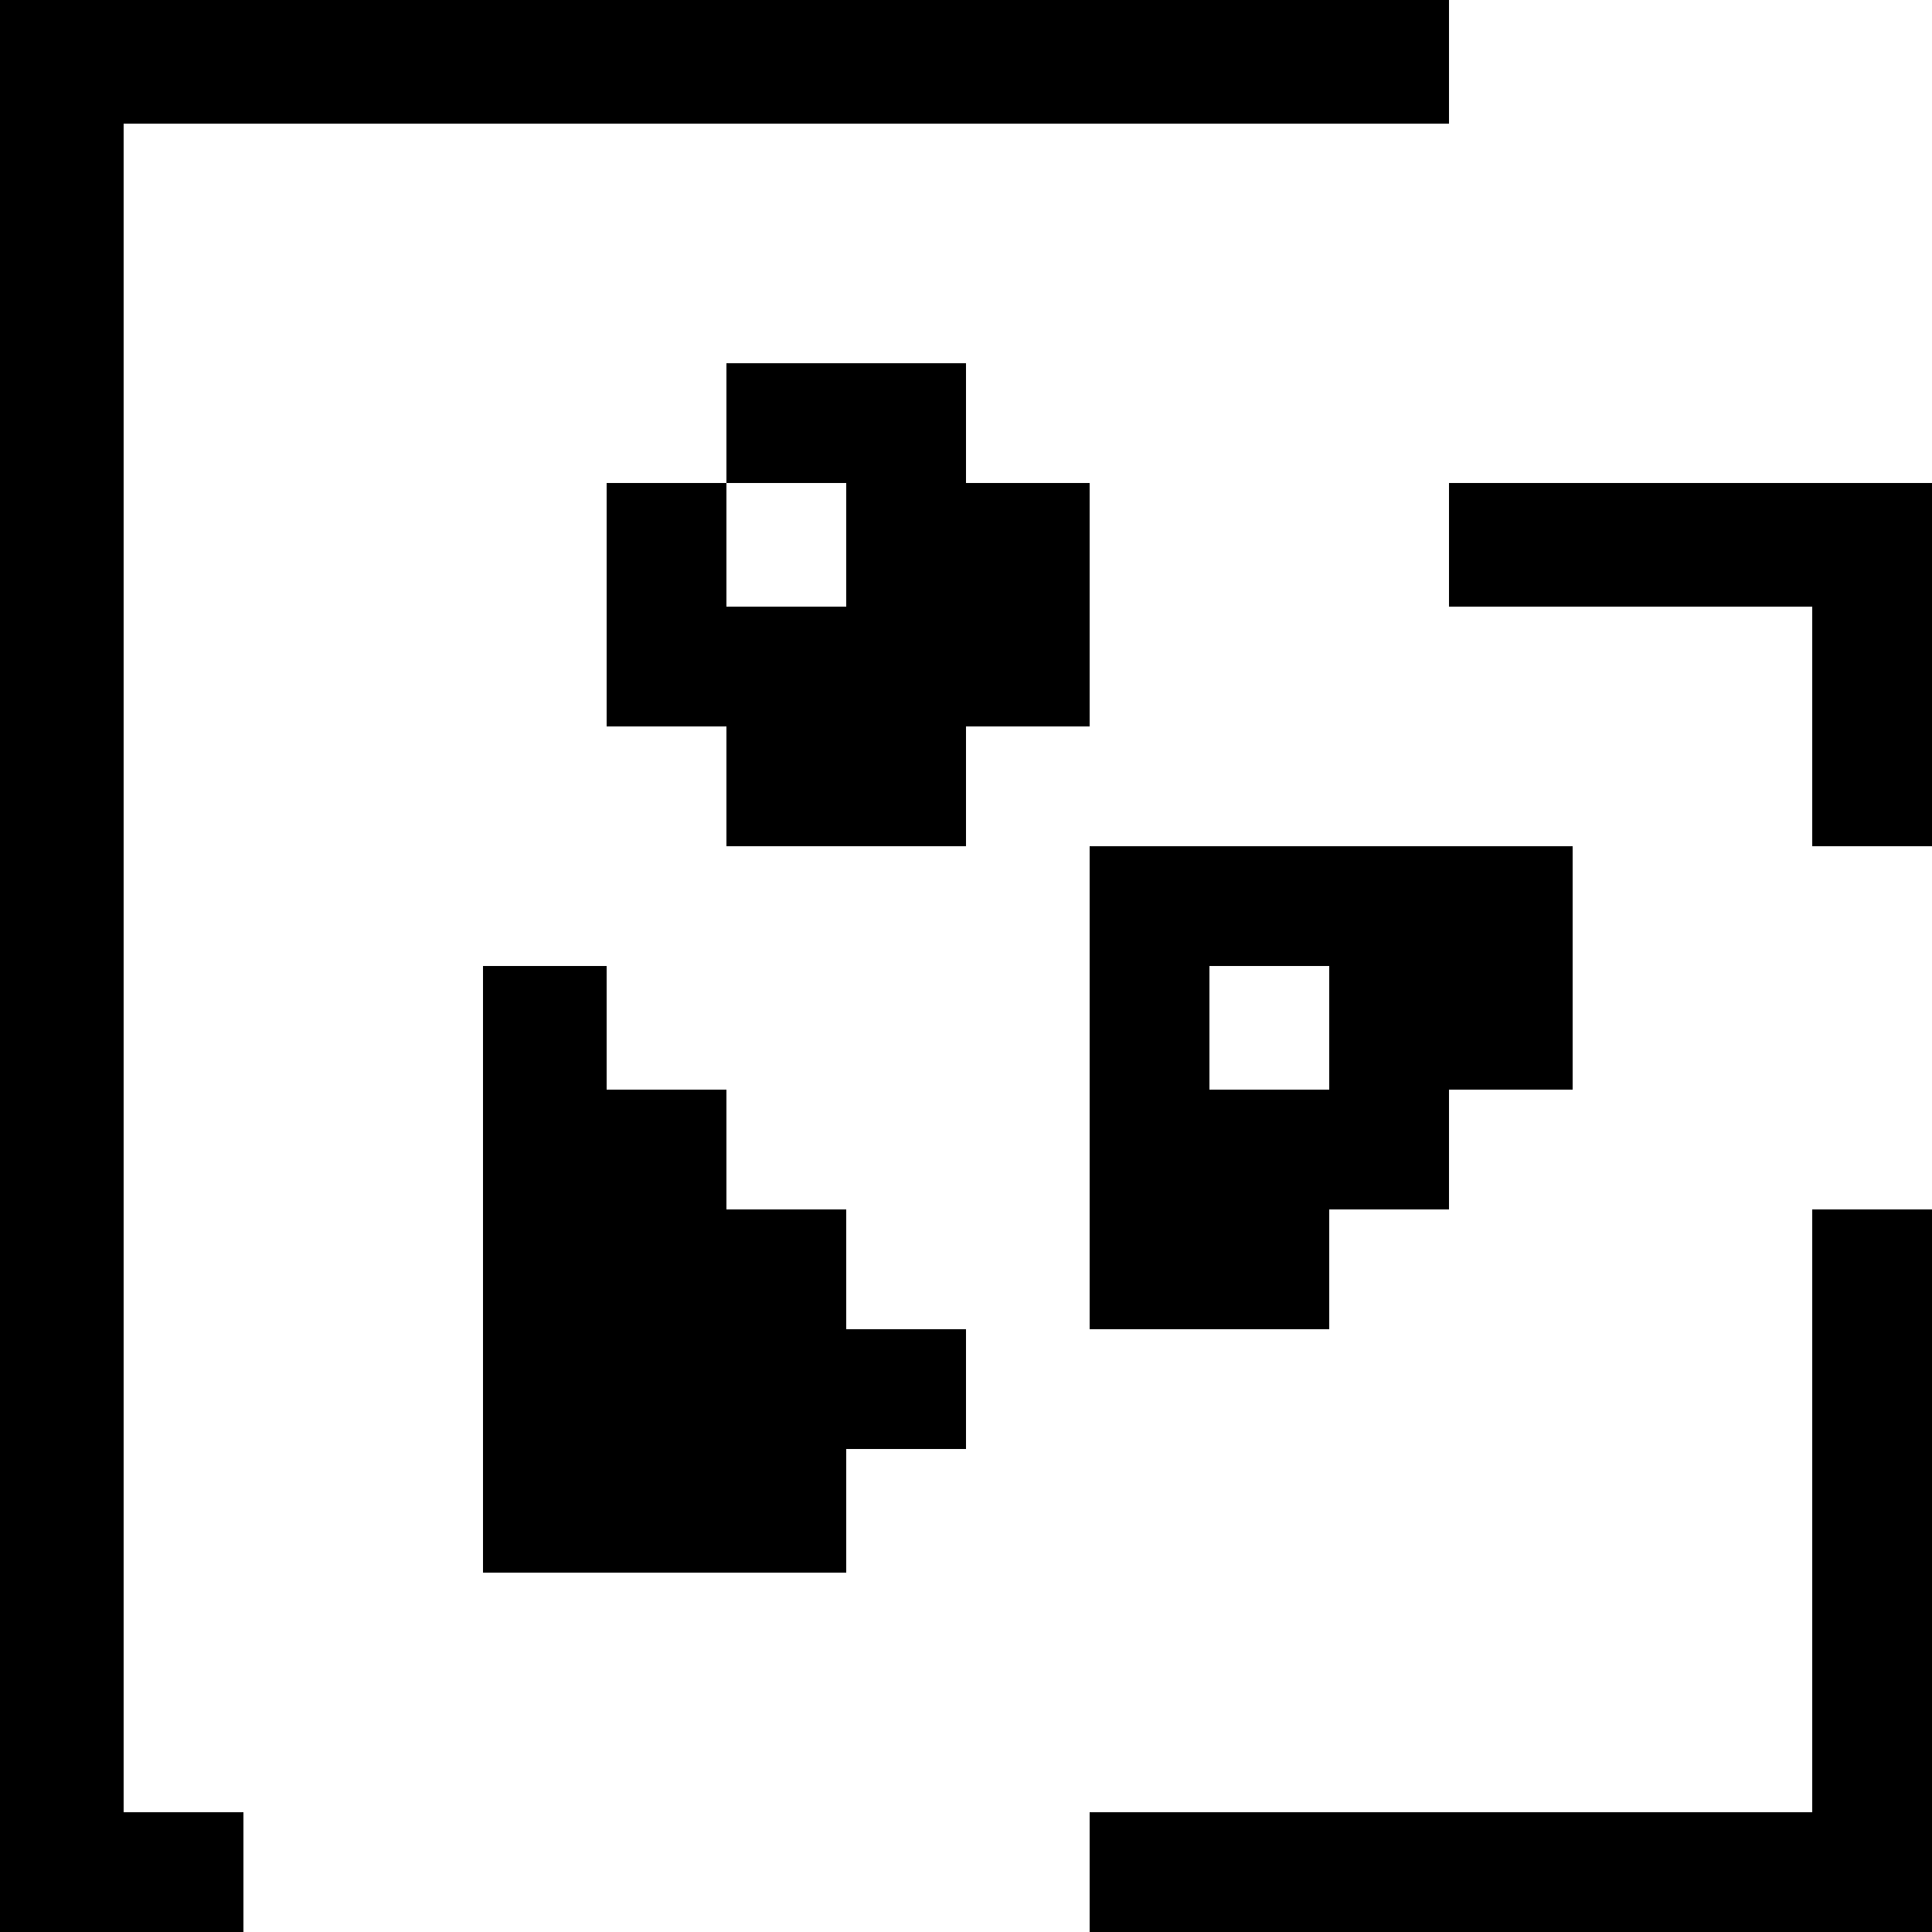 <?xml version="1.0" standalone="no"?>
<!DOCTYPE svg PUBLIC "-//W3C//DTD SVG 20010904//EN"
 "http://www.w3.org/TR/2001/REC-SVG-20010904/DTD/svg10.dtd">
<svg version="1.0" xmlns="http://www.w3.org/2000/svg"
 width="500pt" height="500pt" viewBox="0 0 500 500"
 preserveAspectRatio="xMidYMid meet">
<g transform="translate(0,500) scale(0.1,-0.1)"
fill="#000000" stroke="none">
<path d="M0 2500 l0 -2500 315 0 315 0 0 155 0 155 -155 0 -155 0 0 2185 0
2185 1715 0 1715 0 0 160 0 160 -1875 0 -1875 0 0 -2500z"/>
<path d="M1880 3905 l0 -155 -155 0 -155 0 0 -315 0 -315 155 0 155 0 0 -155
0 -155 310 0 310 0 0 155 0 155 160 0 160 0 0 315 0 315 -160 0 -160 0 0 155
0 155 -310 0 -310 0 0 -155z m310 -315 l0 -160 -155 0 -155 0 0 160 0 160 155
0 155 0 0 -160z"/>
<path d="M3750 3590 l0 -160 470 0 470 0 0 -310 0 -310 155 0 155 0 0 470 0
470 -625 0 -625 0 0 -160z"/>
<path d="M2820 2185 l0 -625 310 0 310 0 0 155 0 155 155 0 155 0 0 155 0 155
160 0 160 0 0 315 0 315 -625 0 -625 0 0 -625z m620 155 l0 -160 -155 0 -155
0 0 160 0 160 155 0 155 0 0 -160z"/>
<path d="M1250 1715 l0 -785 470 0 470 0 0 160 0 160 155 0 155 0 0 155 0 155
-155 0 -155 0 0 155 0 155 -155 0 -155 0 0 155 0 155 -155 0 -155 0 0 160 0
160 -160 0 -160 0 0 -785z"/>
<path d="M4690 1090 l0 -780 -935 0 -935 0 0 -155 0 -155 1090 0 1090 0 0 935
0 935 -155 0 -155 0 0 -780z"/>
</g>
</svg>

